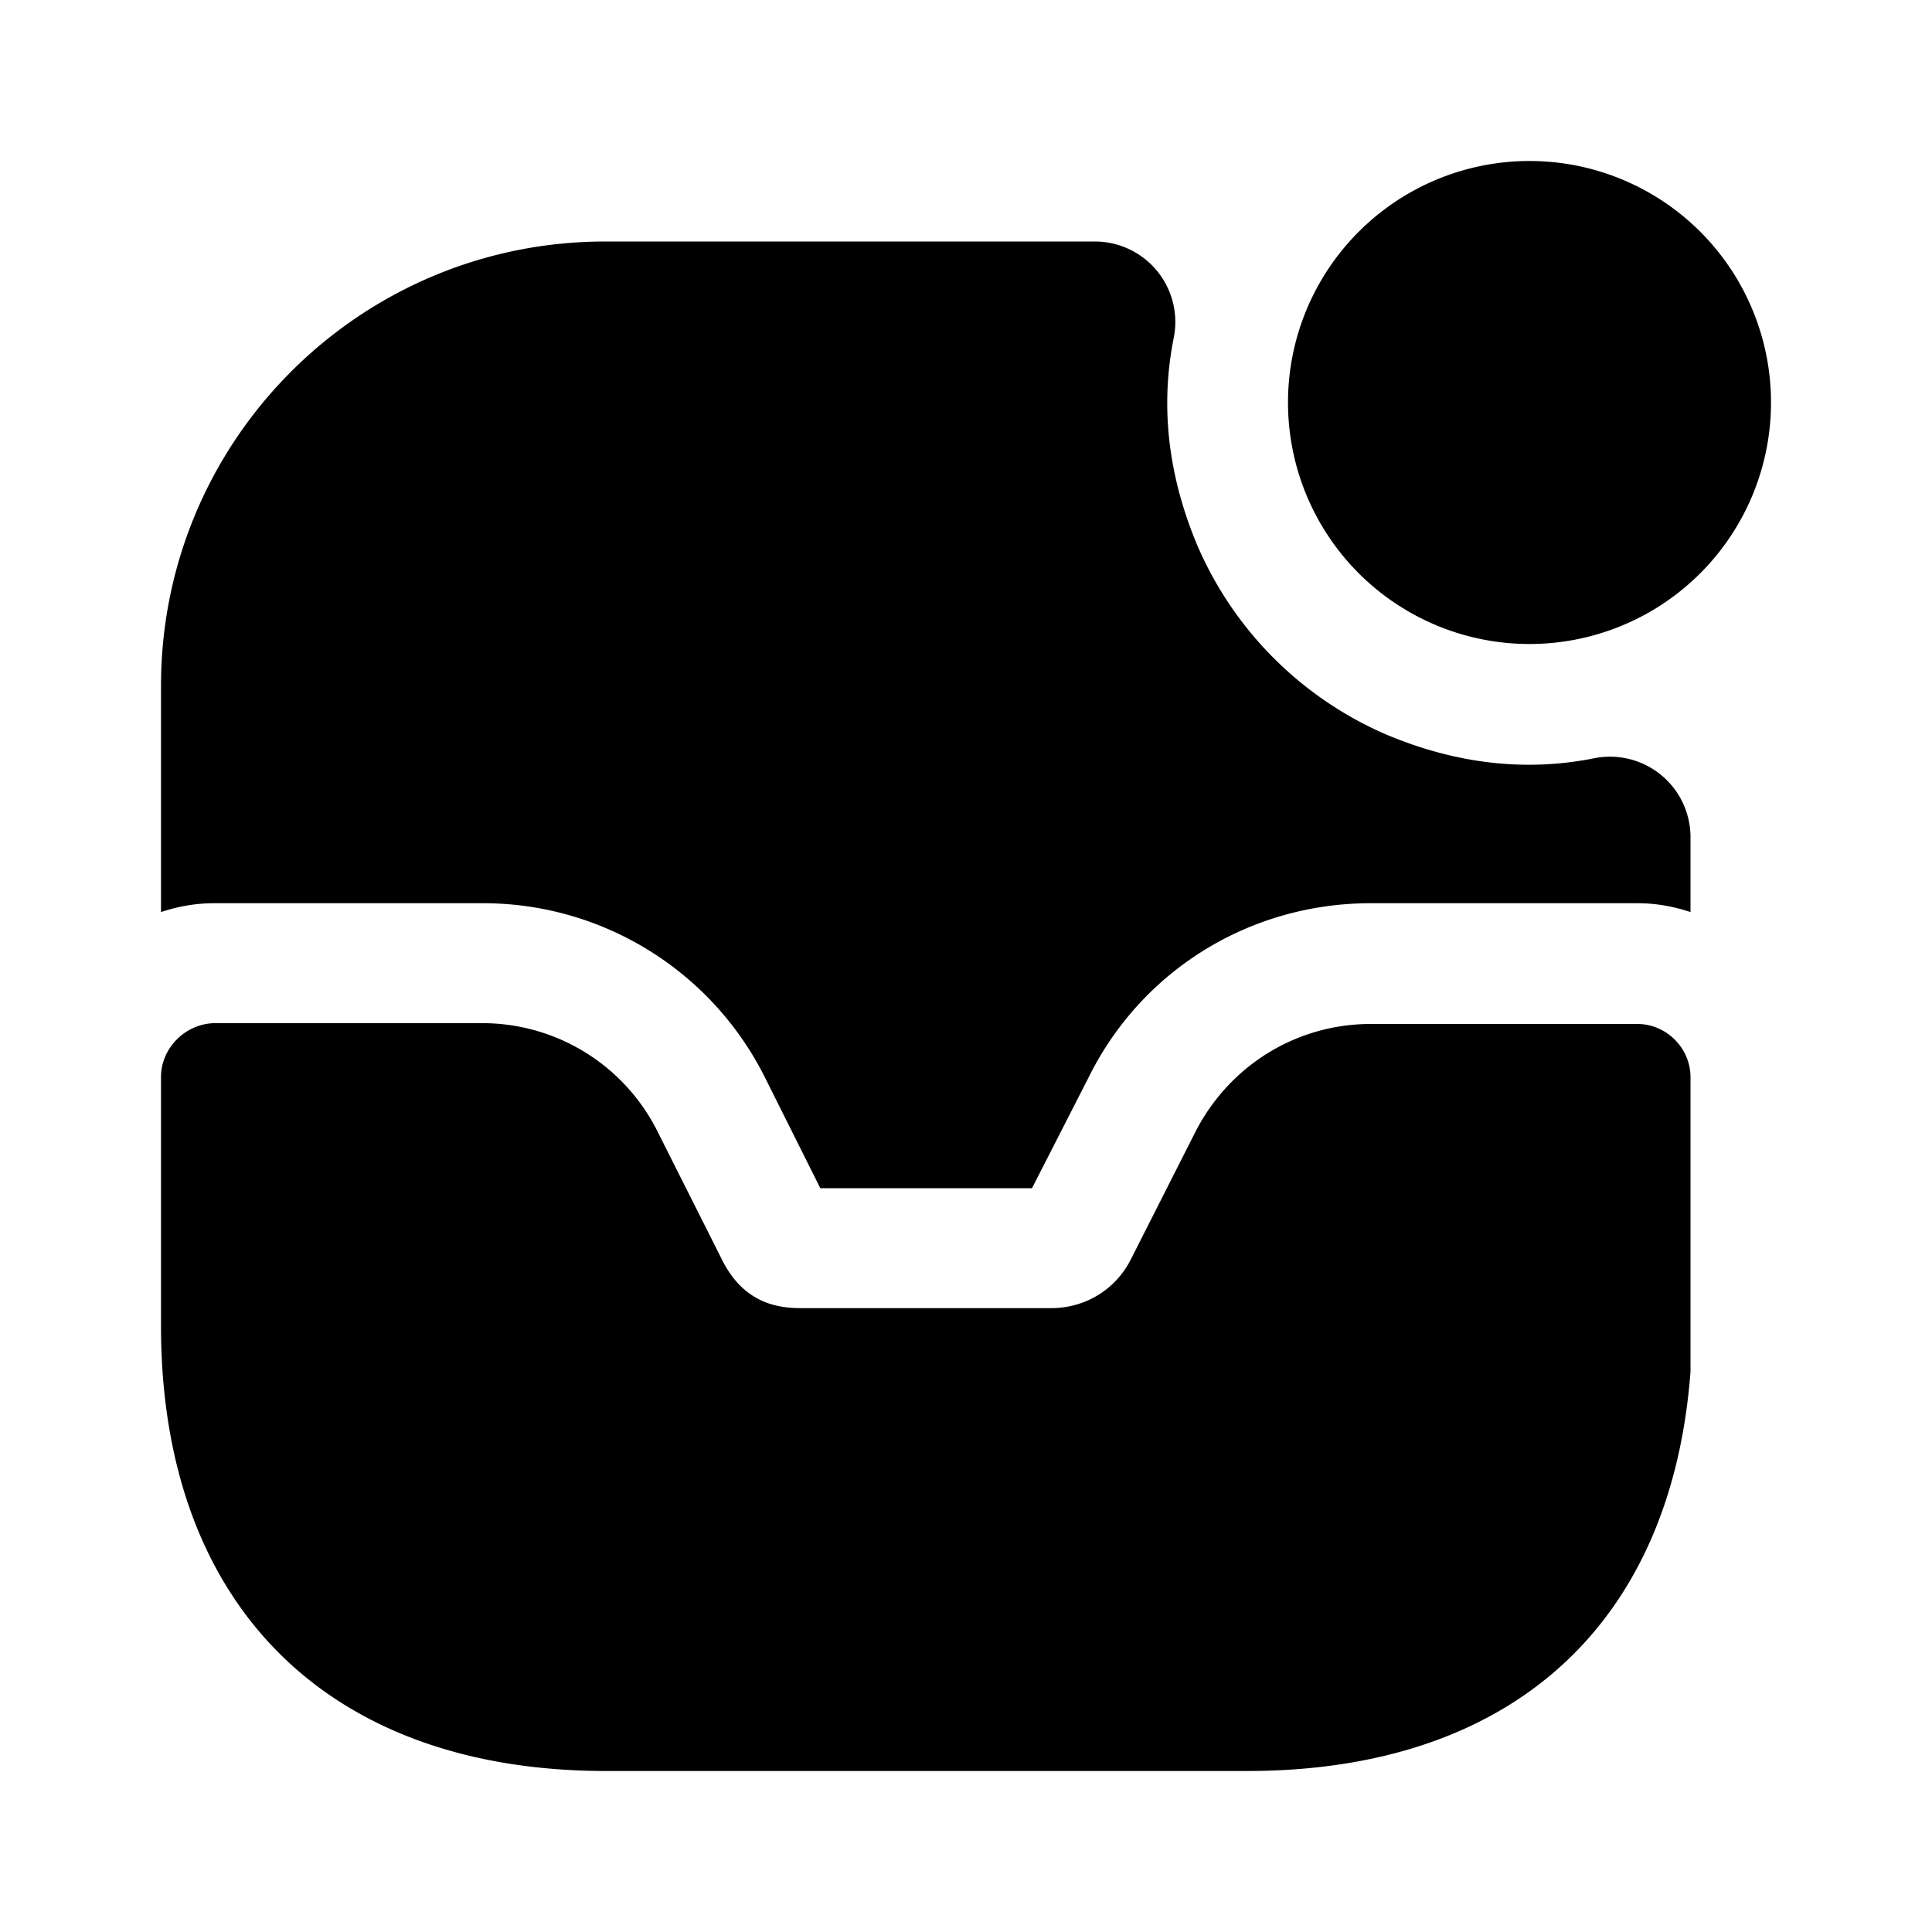 <svg xmlns="http://www.w3.org/2000/svg" viewBox="0 0 24 24" fill="currentColor" aria-hidden="true">
  <path d="M19 8a3 3 0 100-6 3 3 0 000 6zM20.34 12.72h-3.31c-.93 0-1.76.52-2.18 1.34l-.8 1.58c-.19.38-.57.61-.99.61H9.95c-.29 0-.72-.06-.99-.62l-.79-1.57a2.432 2.432 0 00-2.18-1.35H2.66c-.36.01-.66.31-.66.67v3.09C2 19.94 4.07 22 7.53 22h7.96c3.26 0 5.27-1.79 5.51-4.96v-3.66c0-.36-.3-.66-.66-.66z"/>
  <path d="M21 10.4v.93c-.21-.07-.43-.11-.66-.11h-3.31c-1.5 0-2.85.83-3.51 2.17l-.7 1.37h-2.63l-.68-1.36a3.914 3.914 0 00-3.52-2.18H2.66c-.23 0-.45.04-.66.11V8.52C2 5.47 4.47 3 7.52 3h6.08a1 1 0 01.98 1.2c-.16.8-.09 1.67.3 2.59a4.494 4.494 0 002.33 2.33c.92.39 1.79.46 2.59.3a1 1 0 011.2.98z"/>
</svg>
